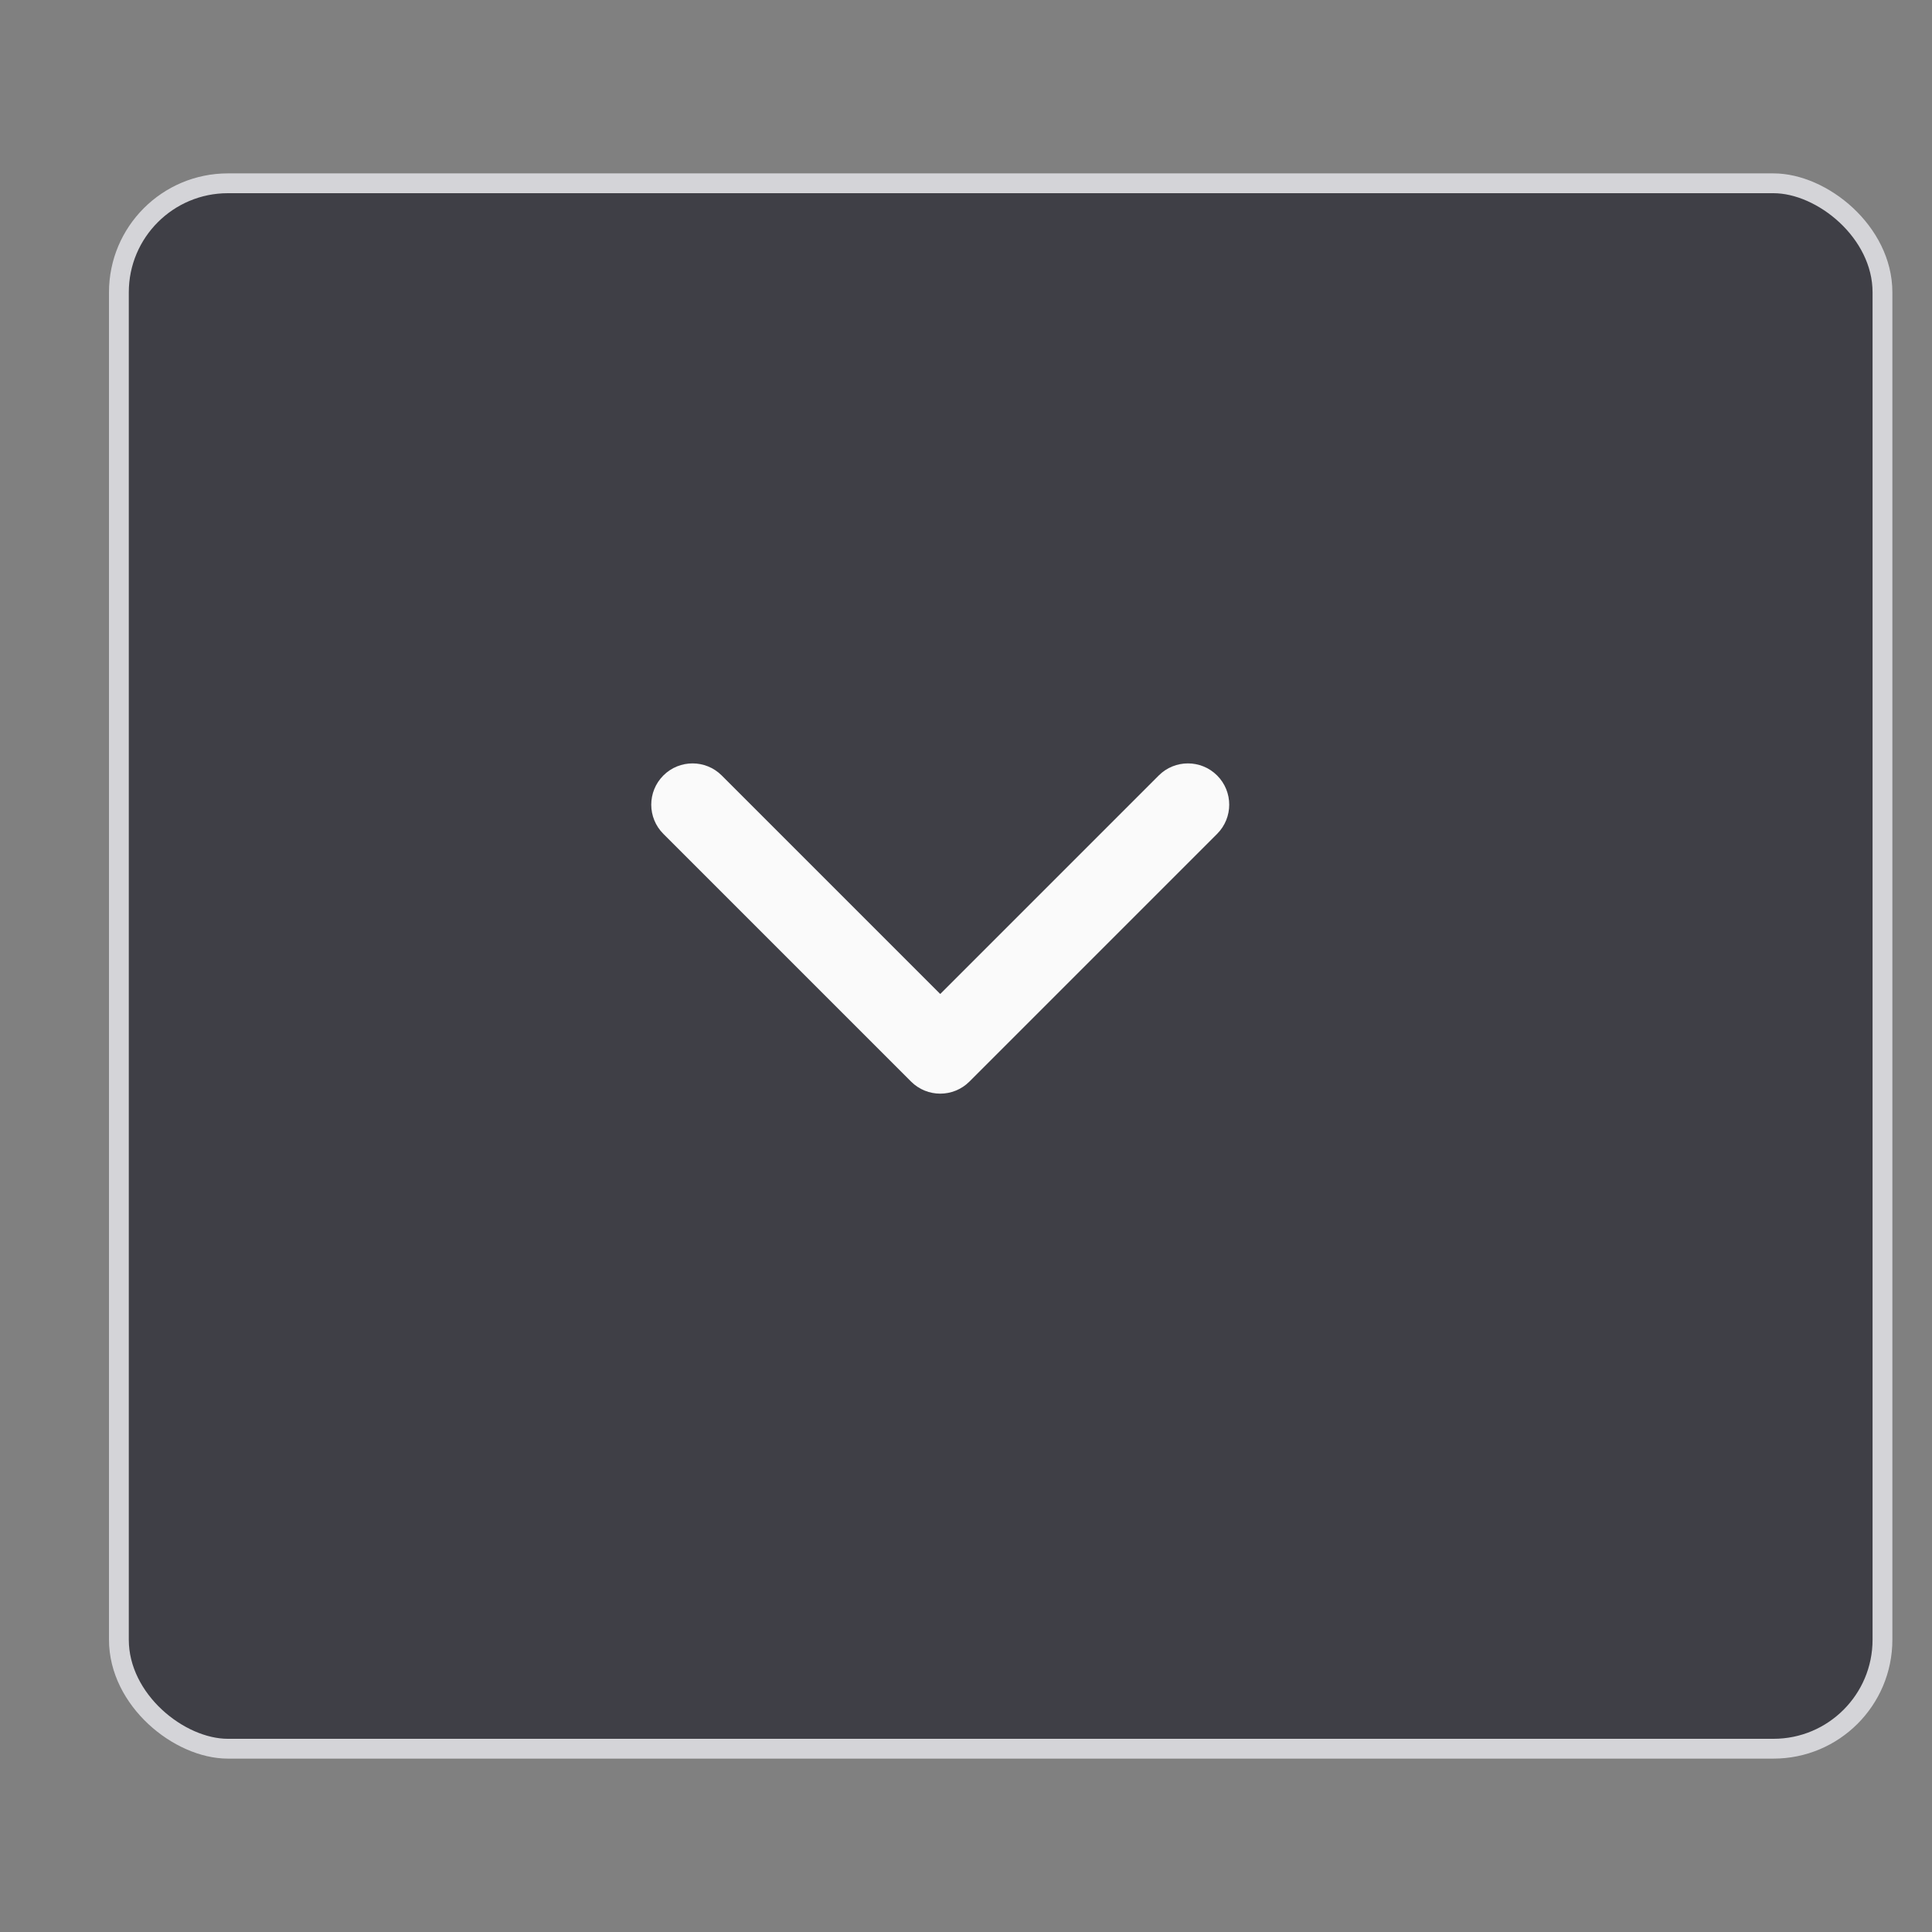<?xml version="1.0" encoding="UTF-8" standalone="no" ?>
<!DOCTYPE svg PUBLIC "-//W3C//DTD SVG 1.1//EN" "http://www.w3.org/Graphics/SVG/1.1/DTD/svg11.dtd">
<svg xmlns="http://www.w3.org/2000/svg" xmlns:xlink="http://www.w3.org/1999/xlink" version="1.1" width="39" height="39" viewBox="0 0 39 39" xml:space="preserve">
<rect x="0" y="0" width="39" height="39" fill="#808080" stroke="none"/>
<desc>Created with Fabric.js 3.6.6</desc>
<defs>
</defs>
<g transform="matrix(1 0 0 1 19.85 19.81)"  >
<g style=""   >
		<g transform="matrix(0 0.2 0.2 0 0.35 -0.31)"  >
<rect style="stroke: rgb(212,212,216); stroke-width: 2; stroke-dasharray: none; stroke-linecap: butt; stroke-dashoffset: 0; stroke-linejoin: miter; stroke-miterlimit: 4; fill: rgb(63,63,70); fill-rule: nonzero; opacity: 1;"  x="-79" y="-89" rx="11" ry="11" width="158" height="178" />
</g>
		<g transform="matrix(0 1 1 0 -0.87 -1.07)"  >
<path style="stroke: none; stroke-width: 1; stroke-dasharray: none; stroke-linecap: butt; stroke-dashoffset: 0; stroke-linejoin: miter; stroke-miterlimit: 4; fill: rgb(250,250,250); fill-rule: evenodd; opacity: 1;"  transform=" translate(-3.83, -6)" d="M 0.744 0.411 C 1.07 0.085 1.597 0.085 1.923 0.411 L 6.923 5.411 C 7.248 5.736 7.248 6.264 6.923 6.589 L 1.923 11.589 C 1.597 11.915 1.07 11.915 0.744 11.589 C 0.419 11.264 0.419 10.736 0.744 10.411 L 5.155 6 L 0.744 1.589 C 0.419 1.264 0.419 0.736 0.744 0.411 Z" stroke-linecap="round" />
</g>
</g>
</g>
</svg>
